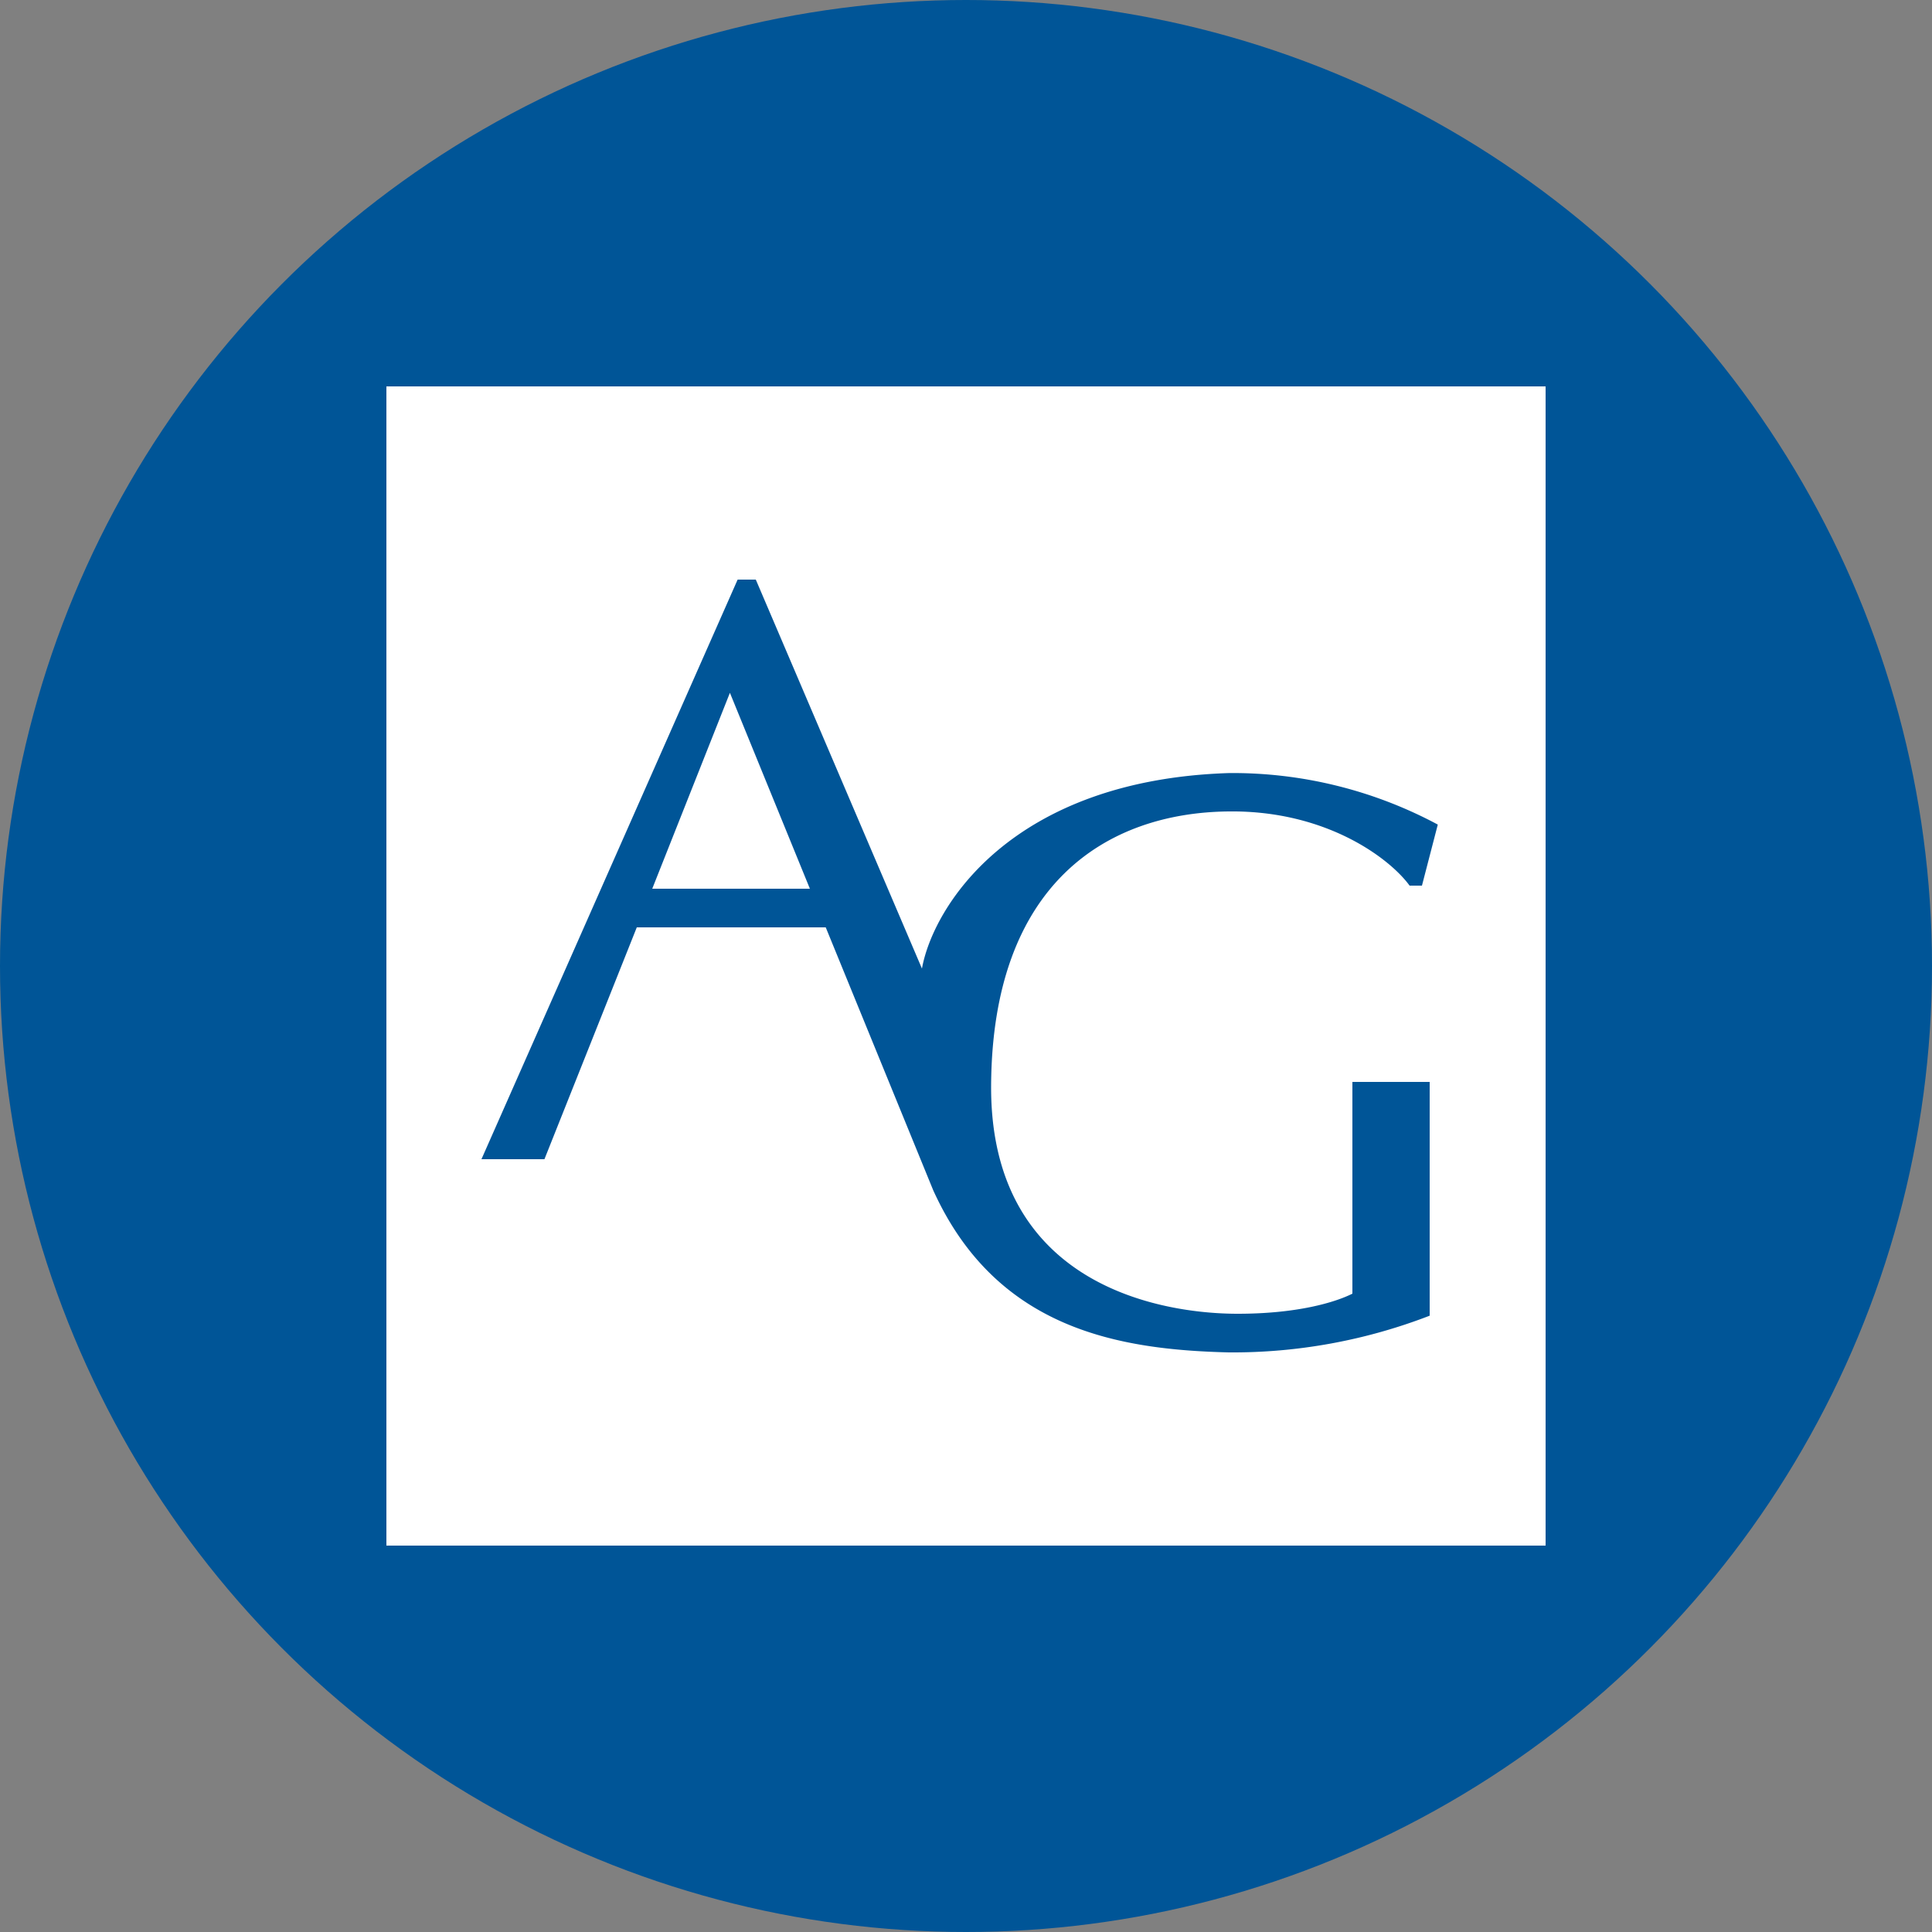 <?xml version='1.0' encoding='utf-8'?>
<svg xmlns="http://www.w3.org/2000/svg" id="Layer_1" data-name="Layer 1" viewBox="0 0 300 300" width="300" height="300"><rect x="0" y="0" width="300" height="300" fill="#808080" stroke="none"/><defs><clipPath id="bz_circular_clip"><circle cx="150.0" cy="150.0" r="150.0" /></clipPath></defs><g clip-path="url(#bz_circular_clip)"><path d="M-1.5-1.5h303v303H-1.5Z" fill="#005597" /><path d="M240,60H60V240H240ZM114.54,90,74.76,180h9.78l14.34-36h29.34l16.68,40.8c9.78,21.6,28.8,24.78,45.9,25.2a84.87,84.87,0,0,0,31.2-5.7V168H210v32.88c-2.76,1.38-8.64,3.12-17.82,3.12-11.58,0-38.46-4.2-38.28-35.46s17.88-42.36,36.9-42.54c15.24-.18,25.08,7.38,28.08,11.52h1.92l2.46-9.48a67.47,67.47,0,0,0-32.4-8c-34,1.08-46,20.88-47.7,30.36L117.36,90Zm11.22,48H101.28l12.06-30.42Z" fill="#fff" fill-rule="evenodd" /></g></svg>